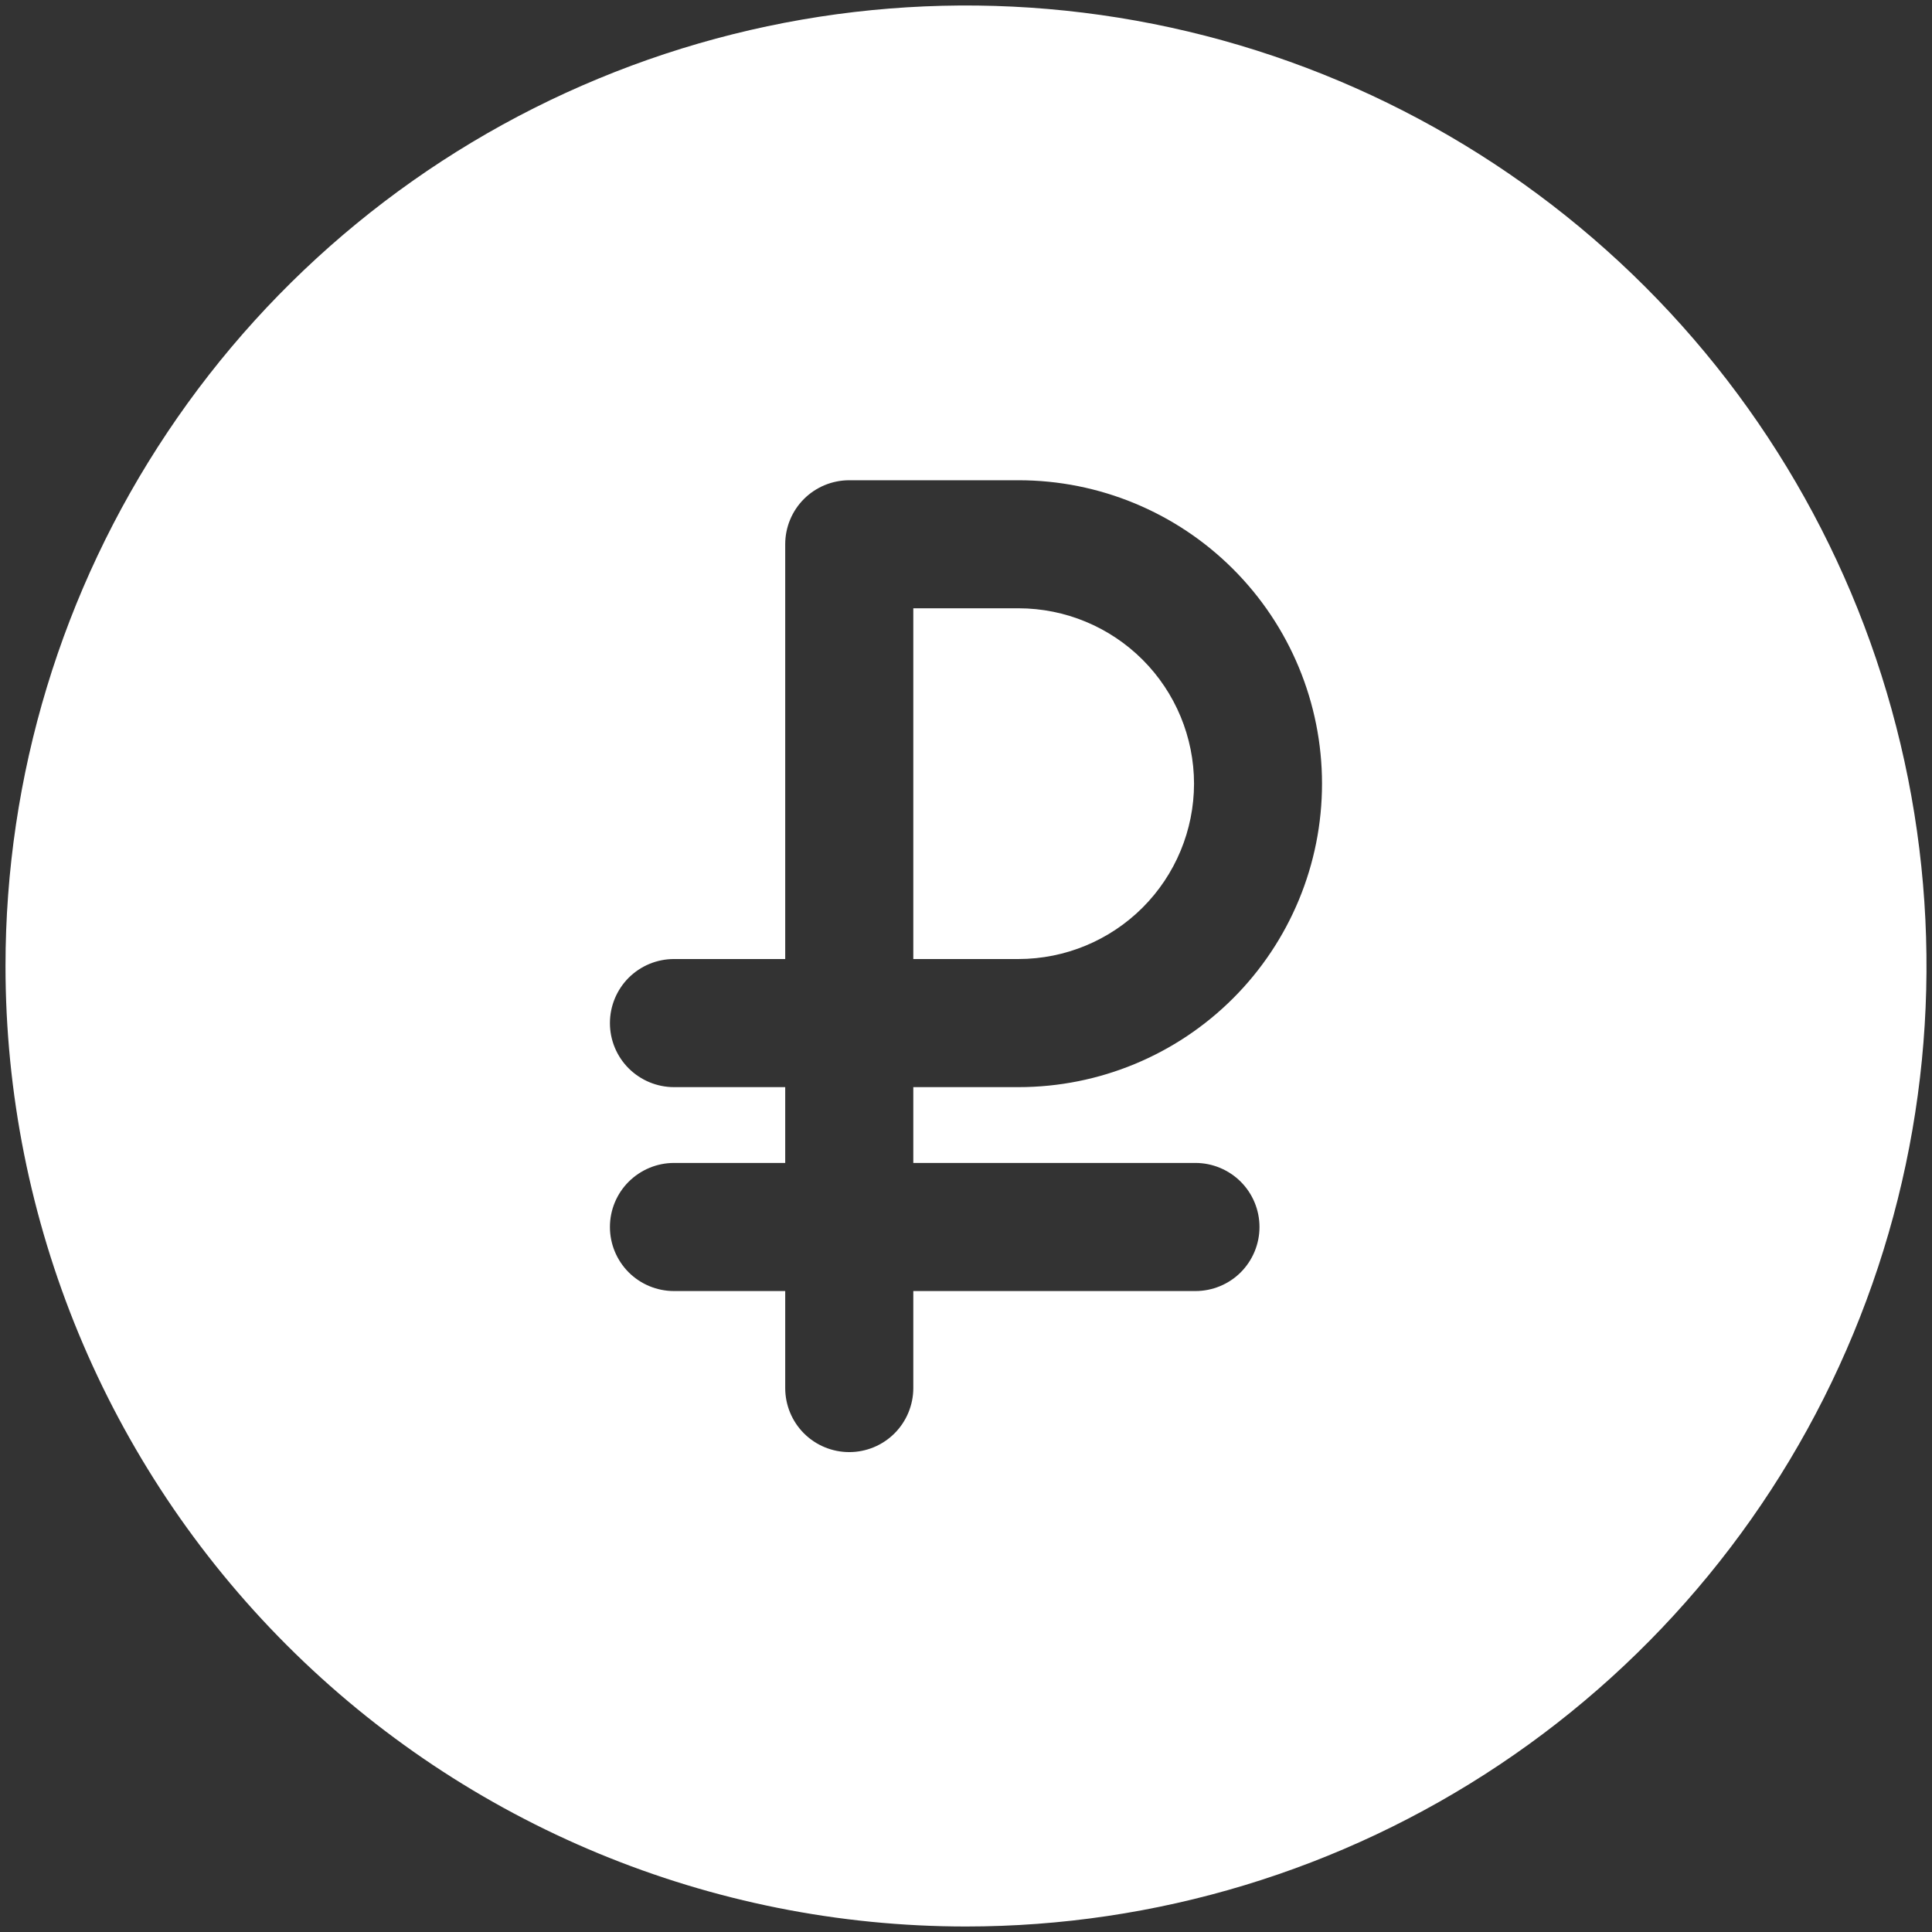 <svg width="33" height="33" viewBox="0 0 33 33" fill="none" xmlns="http://www.w3.org/2000/svg">
<rect x="0" y="0" width="33" height="33" fill="#333333" stroke="none"/>
<path d="M16.5 32.906C19.745 32.906 22.917 31.944 25.615 30.141C28.313 28.339 30.416 25.776 31.657 22.778C32.899 19.781 33.224 16.482 32.591 13.299C31.958 10.117 30.395 7.193 28.101 4.899C25.806 2.605 22.883 1.042 19.701 0.409C16.518 -0.224 13.219 0.101 10.222 1.343C7.224 2.584 4.661 4.687 2.859 7.385C1.056 10.083 0.094 13.255 0.094 16.5C0.094 20.851 1.822 25.024 4.899 28.101C7.976 31.178 12.149 32.906 16.5 32.906ZM11.512 18.569C11.222 18.569 10.944 18.453 10.738 18.248C10.533 18.043 10.418 17.765 10.418 17.475C10.418 17.185 10.533 16.907 10.738 16.701C10.944 16.496 11.222 16.381 11.512 16.381H13.412V9.297C13.412 9.006 13.527 8.728 13.732 8.523C13.937 8.318 14.216 8.203 14.506 8.203H17.398C18.773 8.203 20.091 8.749 21.063 9.721C22.035 10.693 22.581 12.011 22.581 13.386C22.581 14.76 22.035 16.079 21.063 17.051C20.091 18.023 18.773 18.569 17.398 18.569H15.6V19.864H20.419C20.709 19.864 20.988 19.98 21.193 20.185C21.398 20.39 21.513 20.668 21.513 20.958C21.513 21.248 21.398 21.526 21.193 21.732C20.988 21.937 20.709 22.052 20.419 22.052H15.6V23.709C15.6 23.999 15.484 24.278 15.279 24.483C15.074 24.688 14.796 24.803 14.506 24.803C14.216 24.803 13.937 24.688 13.732 24.483C13.527 24.278 13.412 23.999 13.412 23.709V22.052H11.512C11.222 22.052 10.944 21.937 10.738 21.732C10.533 21.526 10.418 21.248 10.418 20.958C10.418 20.668 10.533 20.39 10.738 20.185C10.944 19.98 11.222 19.864 11.512 19.864H13.412V18.569H11.512Z" fill="white"/>
<path d="M20.395 13.386C20.394 12.591 20.078 11.83 19.516 11.268C18.954 10.707 18.193 10.391 17.398 10.39H15.6V16.381H17.398C18.193 16.38 18.954 16.064 19.516 15.503C20.078 14.941 20.394 14.18 20.395 13.386Z" fill="white"/>
</svg>
